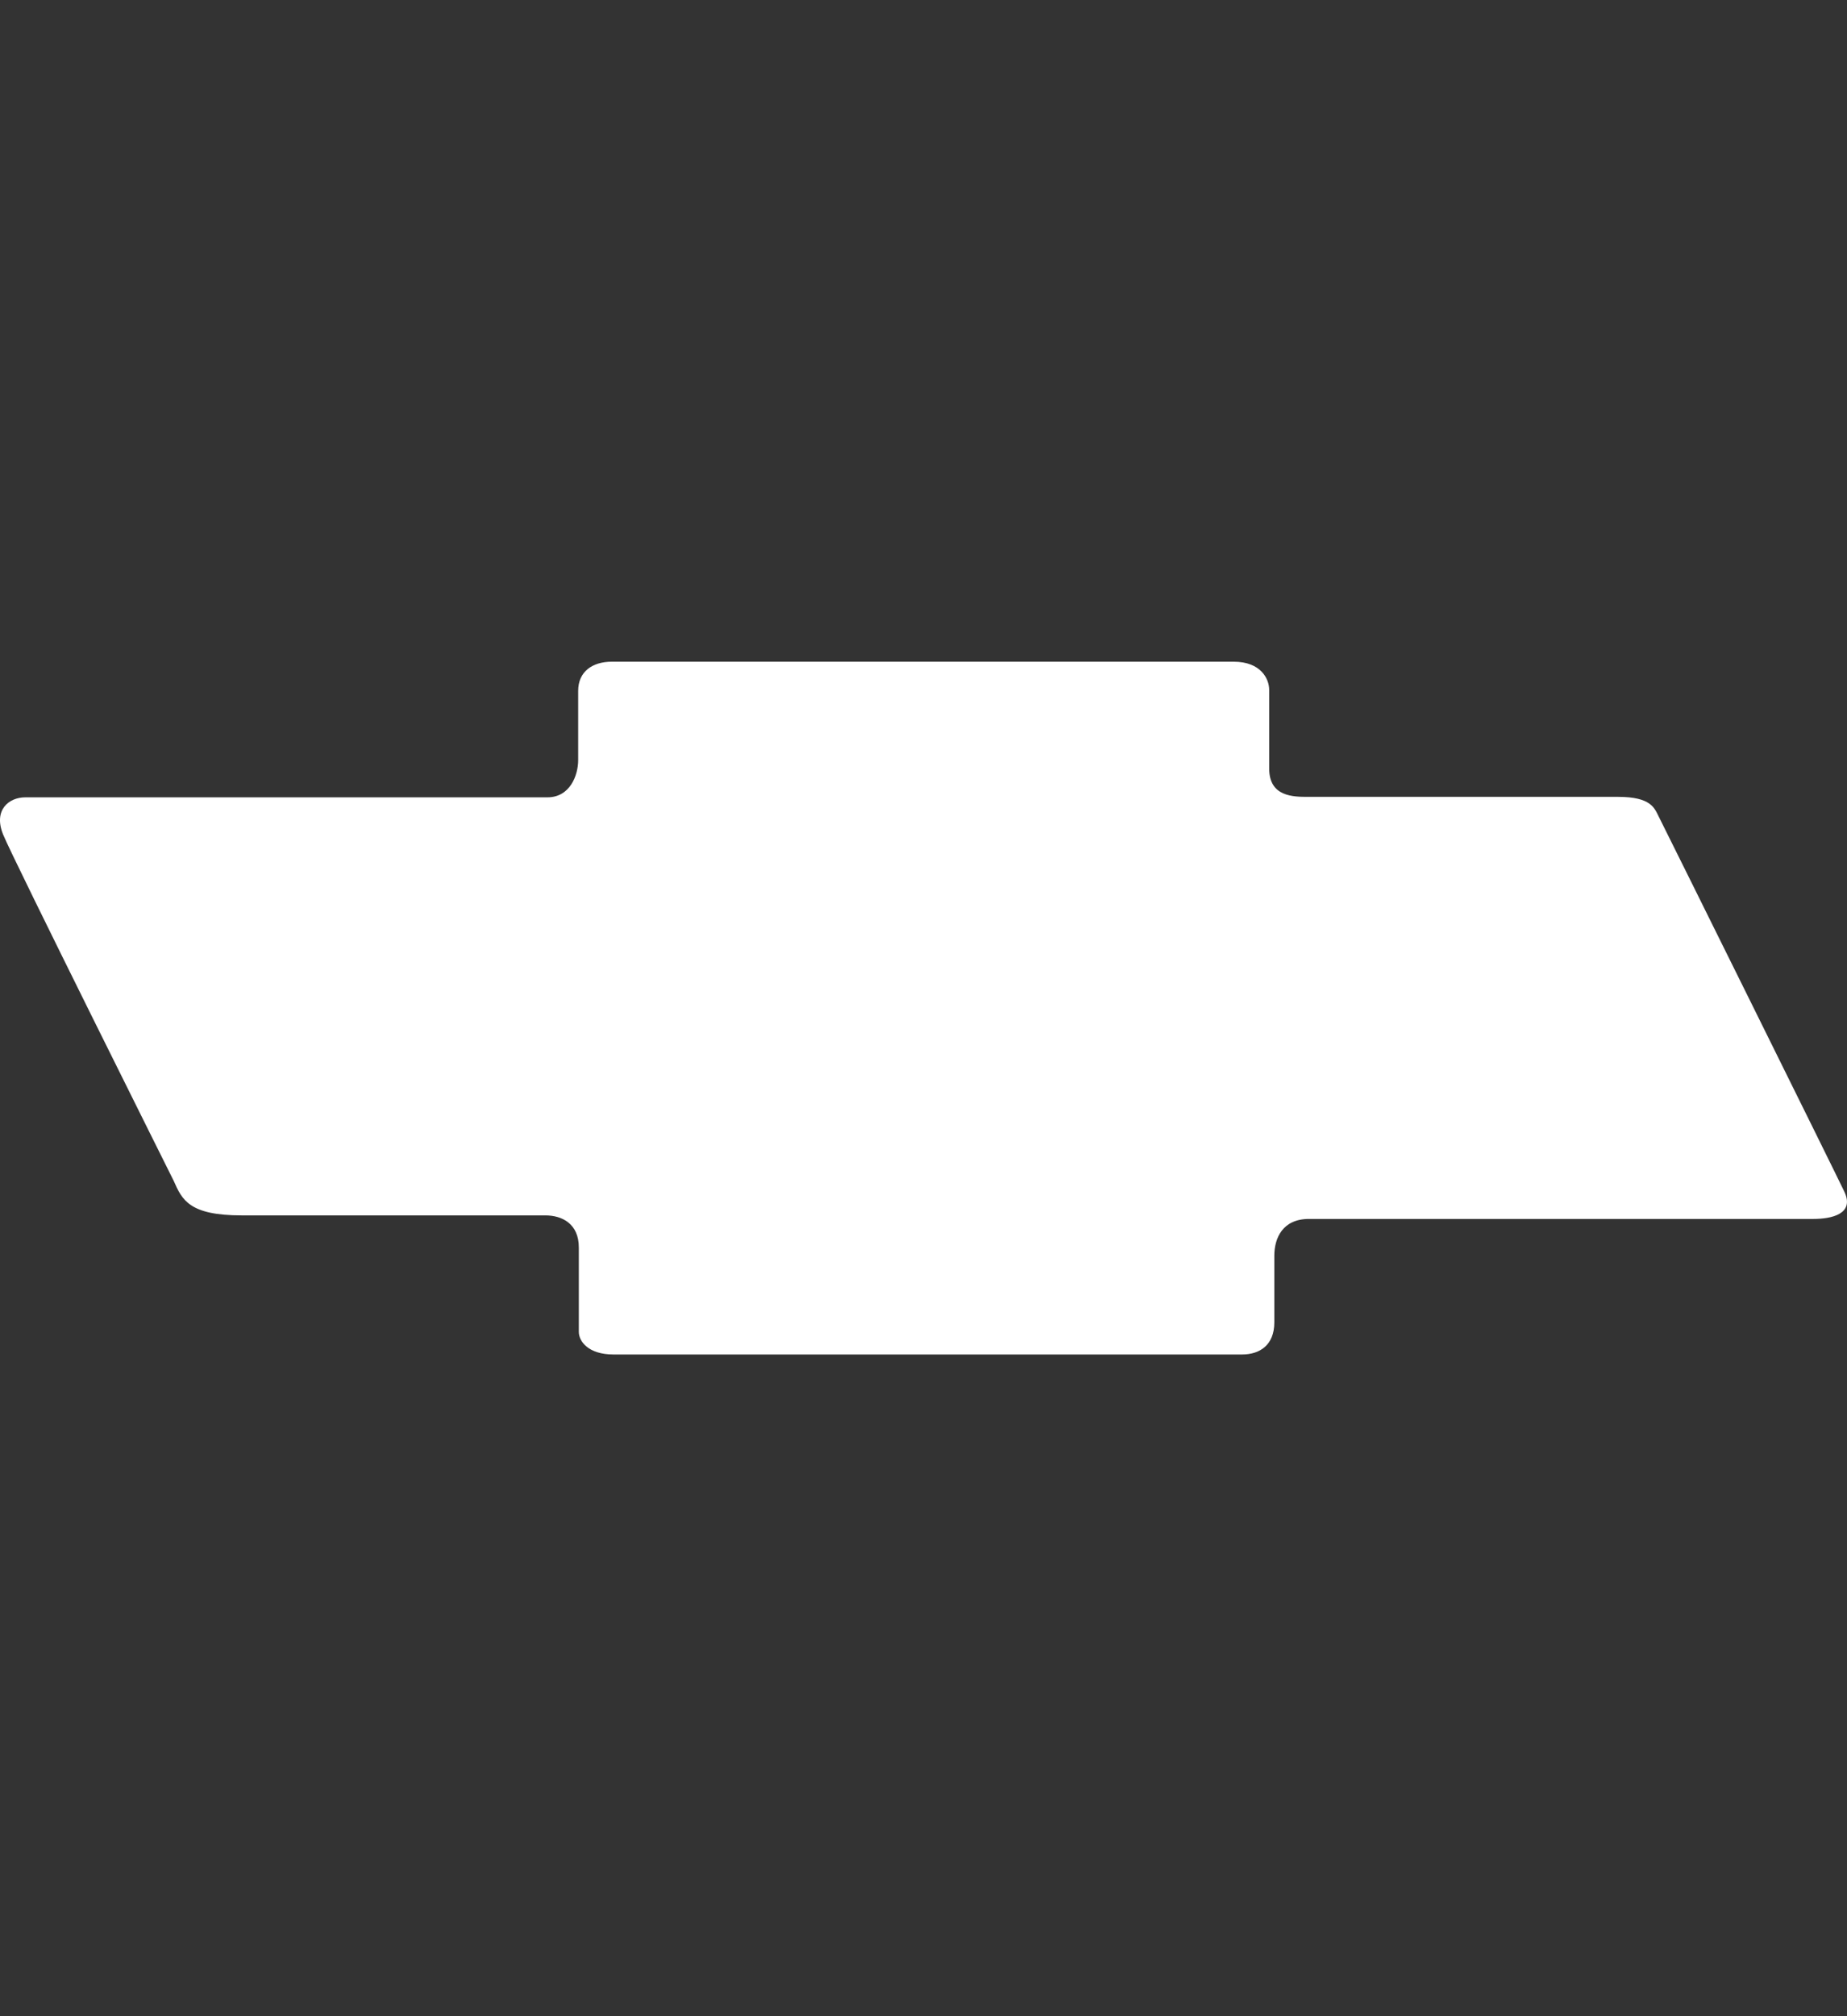 <svg height="120" viewBox="0 0 110 120" width="110" xmlns="http://www.w3.org/2000/svg"><rect x="0" y="0" width="110" height="120" fill="#333333" stroke="none"/><path d="m10.347 70.286c.498 1.132.925 2.052 4.056 2.052h18.077c.997 0 1.992.495 1.992 1.909v5.021c0 .569.57 1.348 2.064 1.348h37.435c1.067 0 1.922-.567 1.922-1.911v-3.963c0-1.061.498-2.193 2.063-2.193h30.033c1.067 0 2.49-.282 1.851-1.628-.641-1.343-10.39-21.005-11.052-22.319-.254-.504-.451-1.175-2.425-1.175h-18.462c-.875 0-2.313 0-2.313-1.682v-4.68c0-.673-.507-1.682-2.114-1.682h-37.039c-1.156 0-2.002.591-2.002 1.739v4.12c0 .897-.48 2.213-1.832 2.213h-31.091c-.988 0-1.917.757-1.325 2.213.592 1.458 10.162 20.617 10.162 20.617" fill="#fff" fill-rule="evenodd"/></svg>